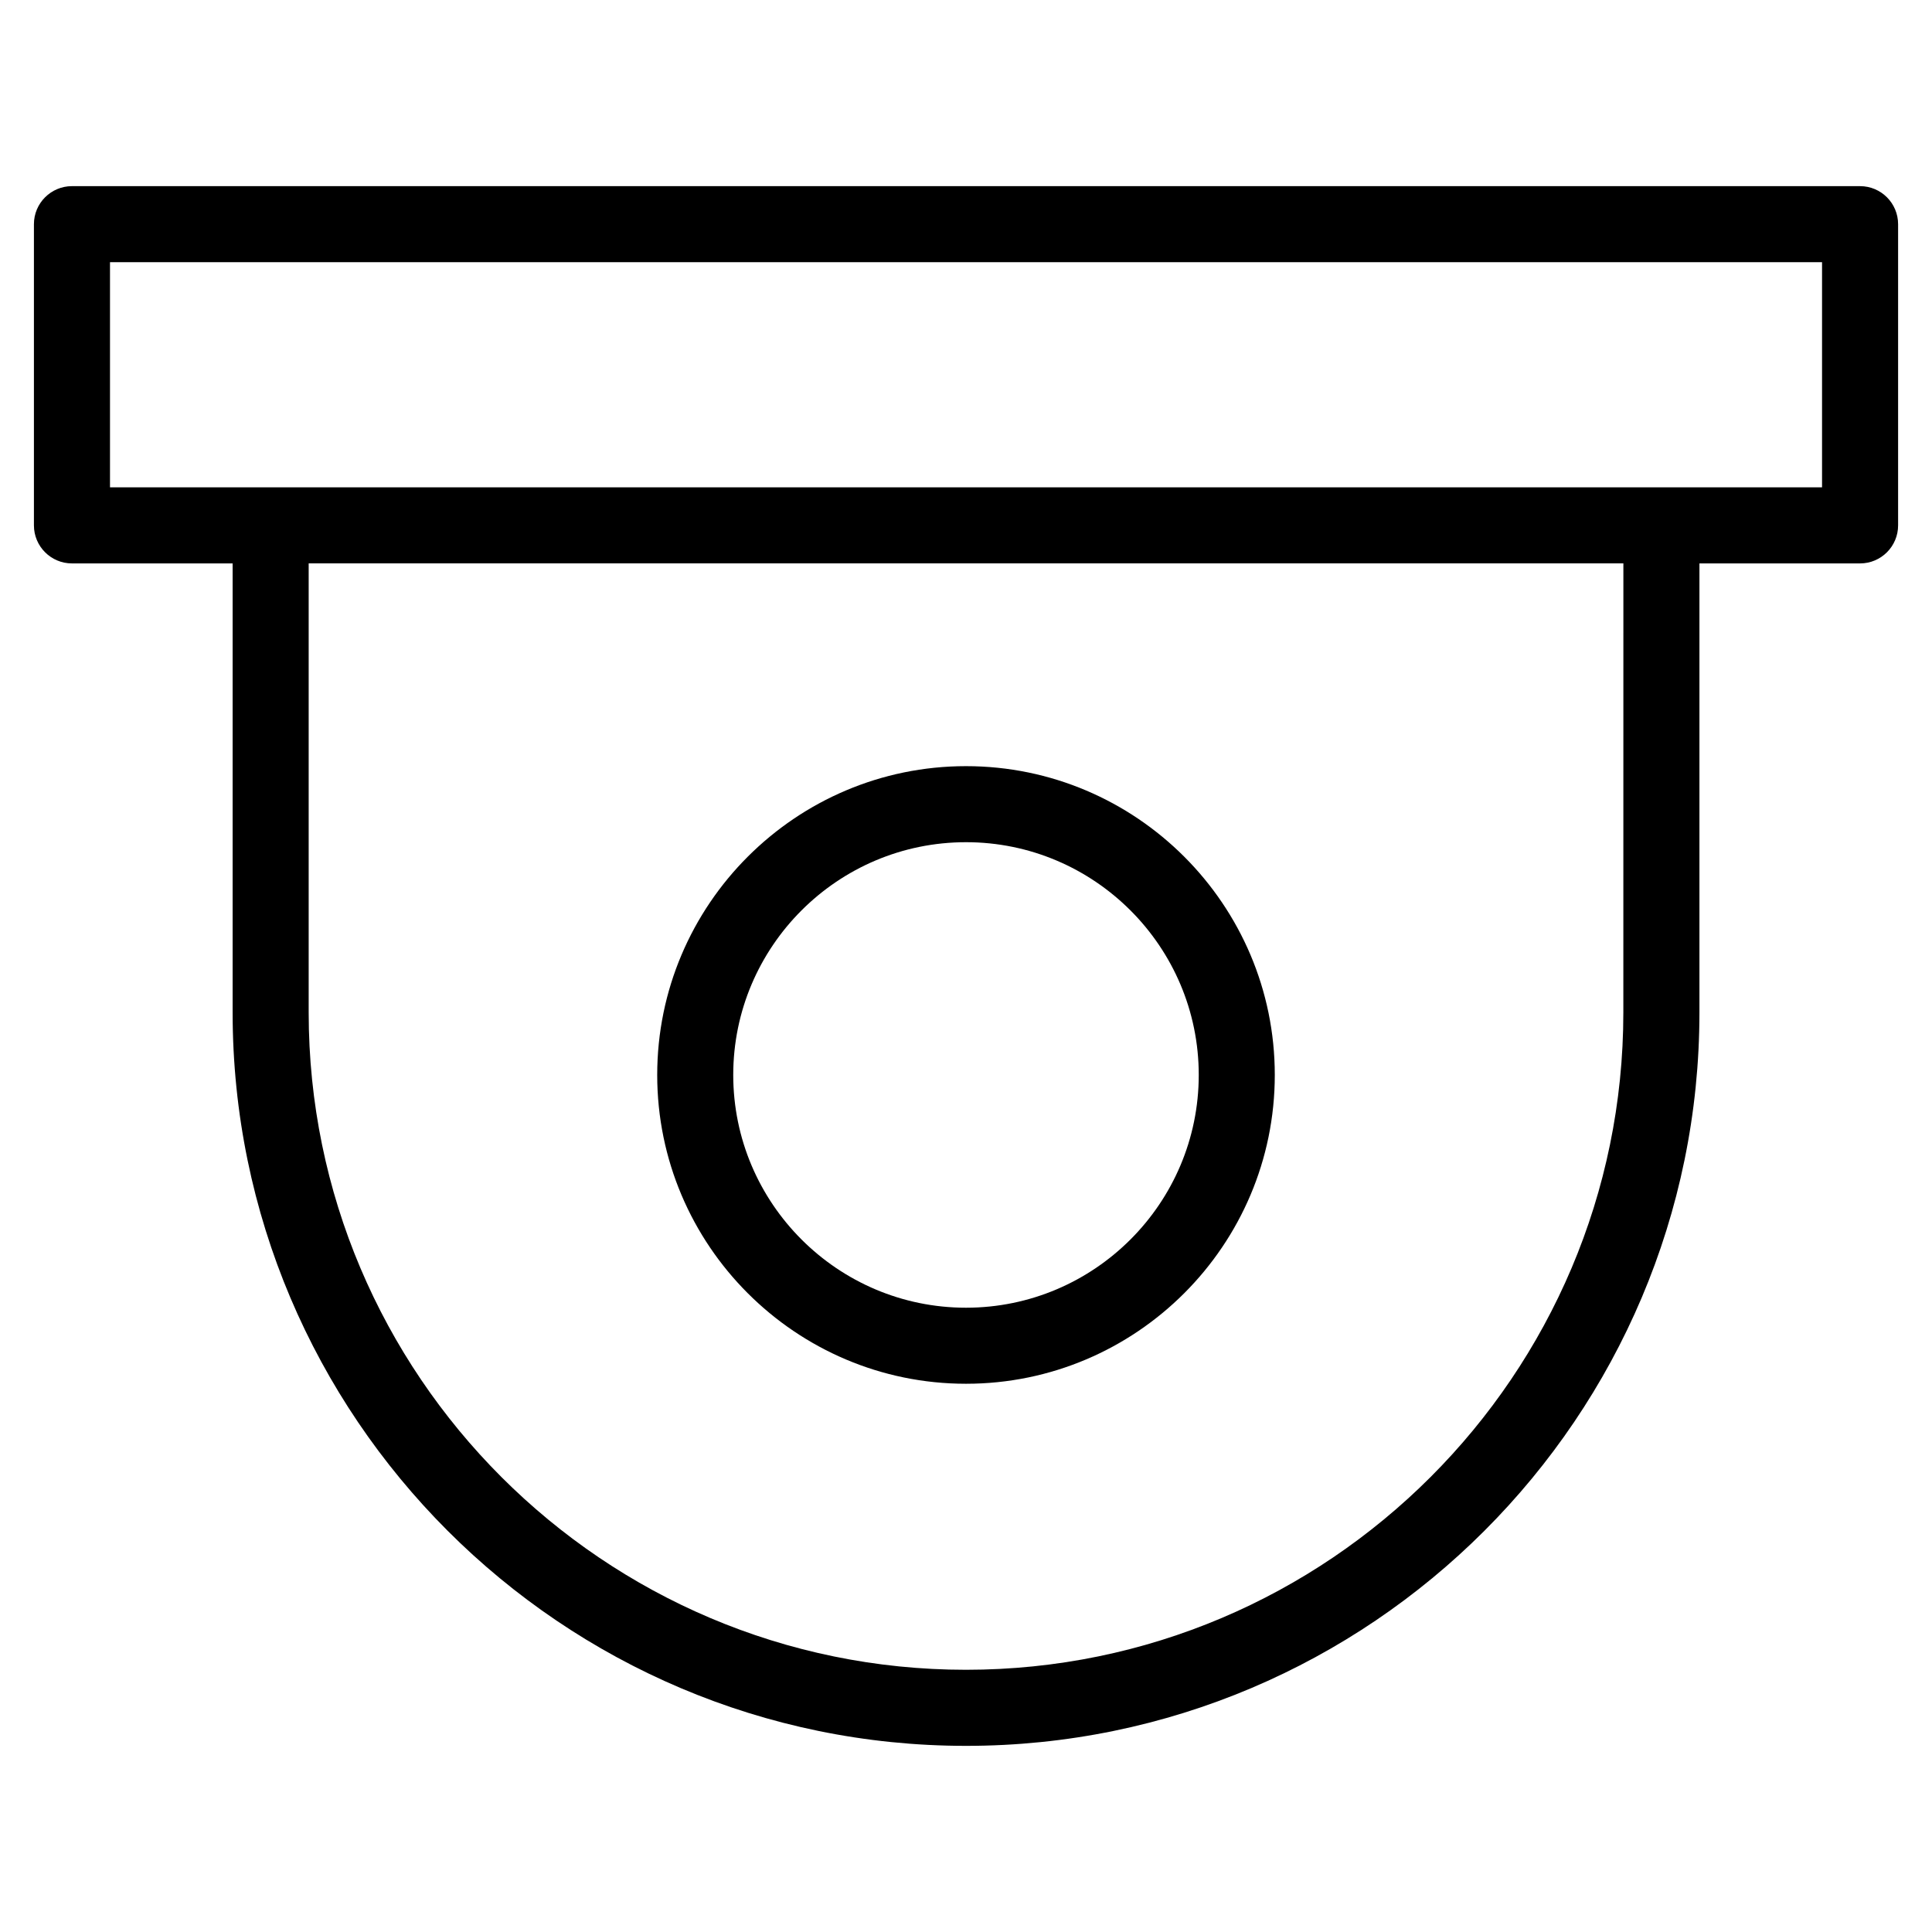 <?xml version="1.0" encoding="UTF-8"?>
<!-- Uploaded to: SVG Repo, www.svgrepo.com, Generator: SVG Repo Mixer Tools -->
<svg fill="#000000" width="800px" height="800px" version="1.1" viewBox="144 144 512 512" xmlns="http://www.w3.org/2000/svg">
 <g>
  <path d="m636.93 193.33h-473.86c-5.562 0-10.078 4.516-10.078 10.078v79.824c0 5.562 4.516 10.078 10.078 10.078h42.578v119c0 107.17 87.184 194.36 194.36 194.36s194.36-87.188 194.36-194.36v-119h42.57c5.562 0 10.078-4.516 10.078-10.078v-79.828c-0.008-5.562-4.516-10.074-10.082-10.074zm-62.727 218.97c0 96.055-78.152 174.21-174.2 174.21-96.051 0.004-174.2-78.145-174.2-174.21v-119h348.41zm52.648-139.15h-453.7v-59.672h453.71v59.672z"/>
  <path d="m400 510.71c45.121 0 81.832-36.711 81.832-81.84 0-45.121-36.711-81.832-81.832-81.832-45.125 0-81.832 36.711-81.832 81.832-0.004 45.129 36.703 81.84 81.832 81.84zm0-143.52c34.012 0 61.68 27.668 61.68 61.68 0 34.012-27.668 61.688-61.68 61.688s-61.684-27.68-61.684-61.691c0-34.008 27.672-61.676 61.684-61.676z"/>
 </g>
</svg>